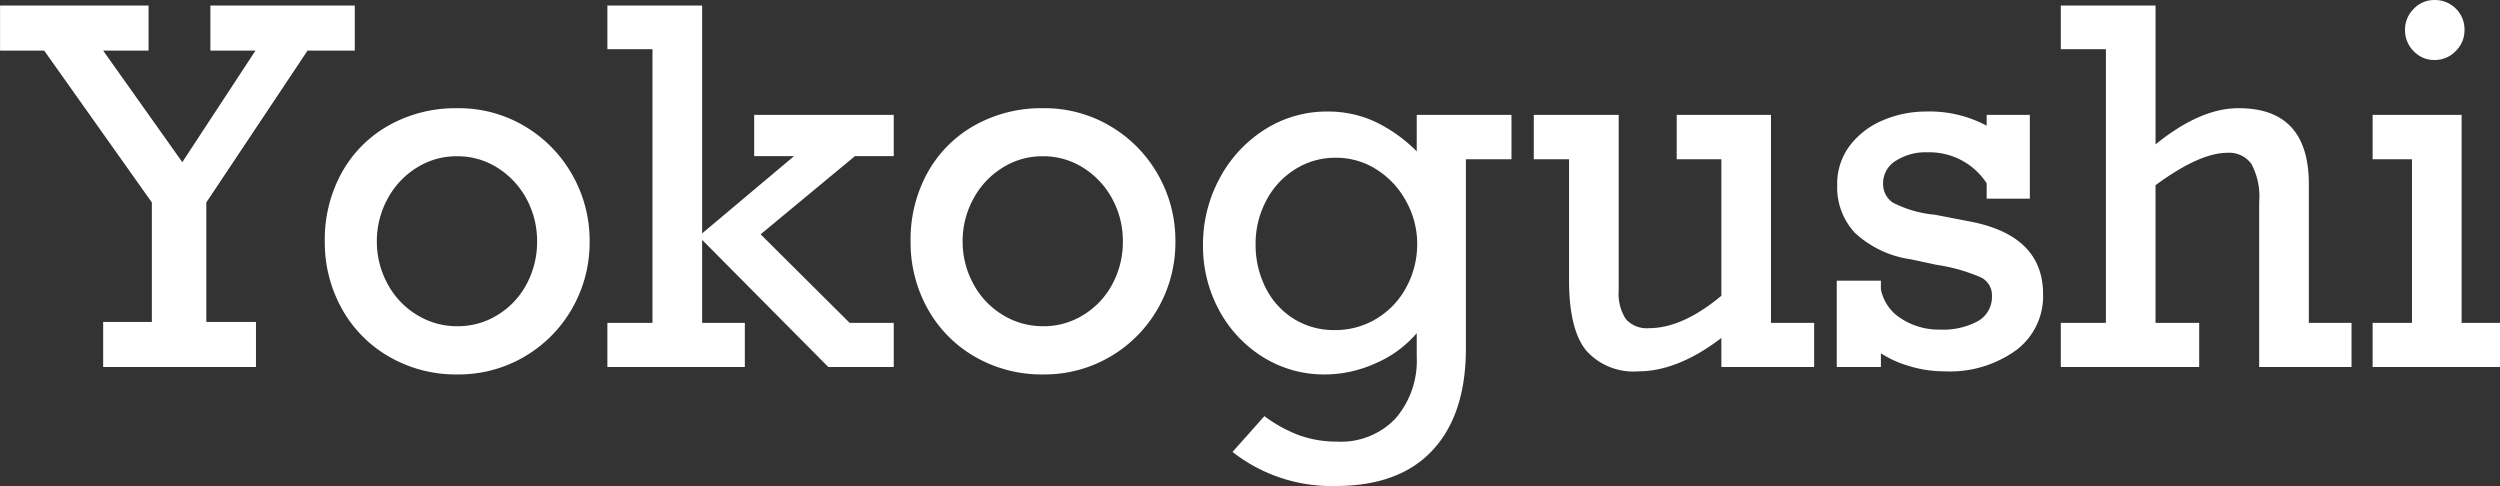 <svg xmlns="http://www.w3.org/2000/svg" width="223.915" height="43.527" viewBox="0 0 223.915 43.527">
  <rect x="0" y="0" width="223.915" height="43.527" fill="#333333" stroke="none"/>
  <path id="Yokogushi" d="M-102.719-28.338l7.09,9.99,6.553-9.99h-4.039v-4.039h12.934v4.039h-4.232l-9.066,13.6v10.7h4.447V0h-13.686V-4.039h4.361v-10.7L-108-28.338h-3.953v-4.039h13.3v4.039Zm43.571,17.08a11.857,11.857,0,0,1-1.568,6.016A11.667,11.667,0,0,1-64.992-.924,11.618,11.618,0,0,1-70.986.666a11.937,11.937,0,0,1-6.123-1.59,11.222,11.222,0,0,1-4.243-4.318,12.185,12.185,0,0,1-1.515-6.016A12.367,12.367,0,0,1-81.352-17.4a10.928,10.928,0,0,1,4.222-4.243,12.229,12.229,0,0,1,6.145-1.536,11.52,11.52,0,0,1,6.037,1.622A11.748,11.748,0,0,1-60.7-17.209,11.861,11.861,0,0,1-59.148-11.258ZM-70.986-3.652a6.73,6.73,0,0,0,3.631-1.031,7.166,7.166,0,0,0,2.578-2.771,7.984,7.984,0,0,0,.924-3.8,7.9,7.9,0,0,0-.924-3.76,7.409,7.409,0,0,0-2.578-2.8,6.652,6.652,0,0,0-3.674-1.063,6.679,6.679,0,0,0-3.631,1.042,7.368,7.368,0,0,0-2.6,2.8,7.876,7.876,0,0,0-.945,3.781,7.876,7.876,0,0,0,.945,3.781,7.233,7.233,0,0,0,2.621,2.793A6.838,6.838,0,0,0-70.986-3.652Zm30.143-15.232h-3.566v-3.7h12.5v3.7h-3.48l-8.443,7,7.971,7.928h3.953V0H-37.77l-11.3-11.387v7.434h3.824V0H-57.557V-3.953h4.039V-28.467h-4.039v-3.91h8.486v20.41Zm34.161,7.627A11.857,11.857,0,0,1-8.25-5.242,11.667,11.667,0,0,1-12.525-.924,11.618,11.618,0,0,1-18.52.666a11.937,11.937,0,0,1-6.123-1.59,11.222,11.222,0,0,1-4.243-4.318A12.185,12.185,0,0,1-30.4-11.258,12.367,12.367,0,0,1-28.886-17.4a10.928,10.928,0,0,1,4.222-4.243,12.229,12.229,0,0,1,6.145-1.536,11.52,11.52,0,0,1,6.037,1.622,11.748,11.748,0,0,1,4.254,4.351A11.861,11.861,0,0,1-6.682-11.258ZM-18.52-3.652a6.73,6.73,0,0,0,3.631-1.031,7.166,7.166,0,0,0,2.578-2.771,7.984,7.984,0,0,0,.924-3.8,7.9,7.9,0,0,0-.924-3.76,7.409,7.409,0,0,0-2.578-2.8,6.652,6.652,0,0,0-3.674-1.063,6.679,6.679,0,0,0-3.631,1.042,7.368,7.368,0,0,0-2.6,2.8,7.876,7.876,0,0,0-.945,3.781,7.876,7.876,0,0,0,.945,3.781,7.233,7.233,0,0,0,2.621,2.793A6.838,6.838,0,0,0-18.52-3.652ZM14.933-19.314V-22.58h8.486v3.975H19.337v16.93q0,5.908-2.976,9.12t-8.69,3.212A14.352,14.352,0,0,1-1.567,7.605L1.29,4.4a12.5,12.5,0,0,0,3.1,1.708A9.849,9.849,0,0,0,7.8,6.682,6.719,6.719,0,0,0,13.042,4.6,7.9,7.9,0,0,0,14.933-.924V-3.029A10.134,10.134,0,0,1,11.226-.322,11.042,11.042,0,0,1,6.747.666a10.3,10.3,0,0,1-5.64-1.59A11.139,11.139,0,0,1-2.8-5.146,12.04,12.04,0,0,1-4.21-10.914a12.418,12.418,0,0,1,1.472-5.951A11.589,11.589,0,0,1,1.29-21.248a10.321,10.321,0,0,1,5.672-1.633A10.007,10.007,0,0,1,11.141-22,13.4,13.4,0,0,1,14.933-19.314ZM7.585-3.309a7.068,7.068,0,0,0,3.8-1.053A7.3,7.3,0,0,0,14.03-7.2a8.087,8.087,0,0,0,.945-3.846,7.833,7.833,0,0,0-.945-3.717,7.682,7.682,0,0,0-2.621-2.879,6.684,6.684,0,0,0-3.738-1.1A6.7,6.7,0,0,0,4-17.682a7.246,7.246,0,0,0-2.578,2.836A8.238,8.238,0,0,0,.5-11a8.525,8.525,0,0,0,.881,3.867,6.9,6.9,0,0,0,2.5,2.793A6.759,6.759,0,0,0,7.585-3.309ZM35.751-3.48q2.986,0,6.467-2.9V-18.605h-4V-22.58h8.443V-3.953h3.867V0H42.218V-2.6Q38.307.387,34.784.387A5.654,5.654,0,0,1,30.09-1.5q-1.515-1.891-1.515-6.273V-18.605H25.417V-22.58h7.605V-6.854A4.169,4.169,0,0,0,33.656-4.3,2.491,2.491,0,0,0,35.751-3.48ZM65.98-21.613v-.967h3.867v7.5H65.98v-1.375A6.109,6.109,0,0,0,60.7-19.229a4.951,4.951,0,0,0-2.879.773,2.339,2.339,0,0,0-1.117,2,2.015,2.015,0,0,0,.849,1.719,10.221,10.221,0,0,0,3.813,1.1l2.986.58q6.682,1.225,6.682,6.553A6.042,6.042,0,0,1,68.612-1.5,10.122,10.122,0,0,1,62.2.387a10.8,10.8,0,0,1-3.126-.462,9.609,9.609,0,0,1-2.567-1.149V0H52.553V-7.734h3.953v.773A3.988,3.988,0,0,0,58.321-4.34a6.141,6.141,0,0,0,3.47.988,6.527,6.527,0,0,0,3.416-.763,2.489,2.489,0,0,0,1.246-2.267,1.769,1.769,0,0,0-.988-1.644A15.755,15.755,0,0,0,61.49-9.152l-2.3-.494a9.258,9.258,0,0,1-5.006-2.363,5.961,5.961,0,0,1-1.59-4.275,5.654,5.654,0,0,1,1.171-3.6,7.233,7.233,0,0,1,3-2.245,9.787,9.787,0,0,1,3.76-.752A10.831,10.831,0,0,1,65.98-21.613ZM88.54-23.182q6.295,0,6.295,6.811V-3.953h3.824V0H90.387V-14.781a6.173,6.173,0,0,0-.7-3.416,2.463,2.463,0,0,0-2.159-.988q-2.471,0-6.424,2.9V-3.953h3.91V0H72.62V-3.953h4.039V-28.467H72.62v-3.91h8.486v12.439Q85.1-23.182,88.54-23.182Zm20.238-7a2.582,2.582,0,0,1-.795,1.891,2.582,2.582,0,0,1-1.891.795,2.512,2.512,0,0,1-1.869-.795,2.618,2.618,0,0,1-.773-1.891,2.618,2.618,0,0,1,.773-1.891,2.512,2.512,0,0,1,1.869-.795A2.6,2.6,0,0,1,108-32.1,2.6,2.6,0,0,1,108.778-30.186Zm3.18,26.232V0H100.549V-3.953h3.523V-18.605h-3.523V-22.58h7.971V-3.953Z" transform="translate(111.958 32.871)" fill="#fff"/>
</svg>
